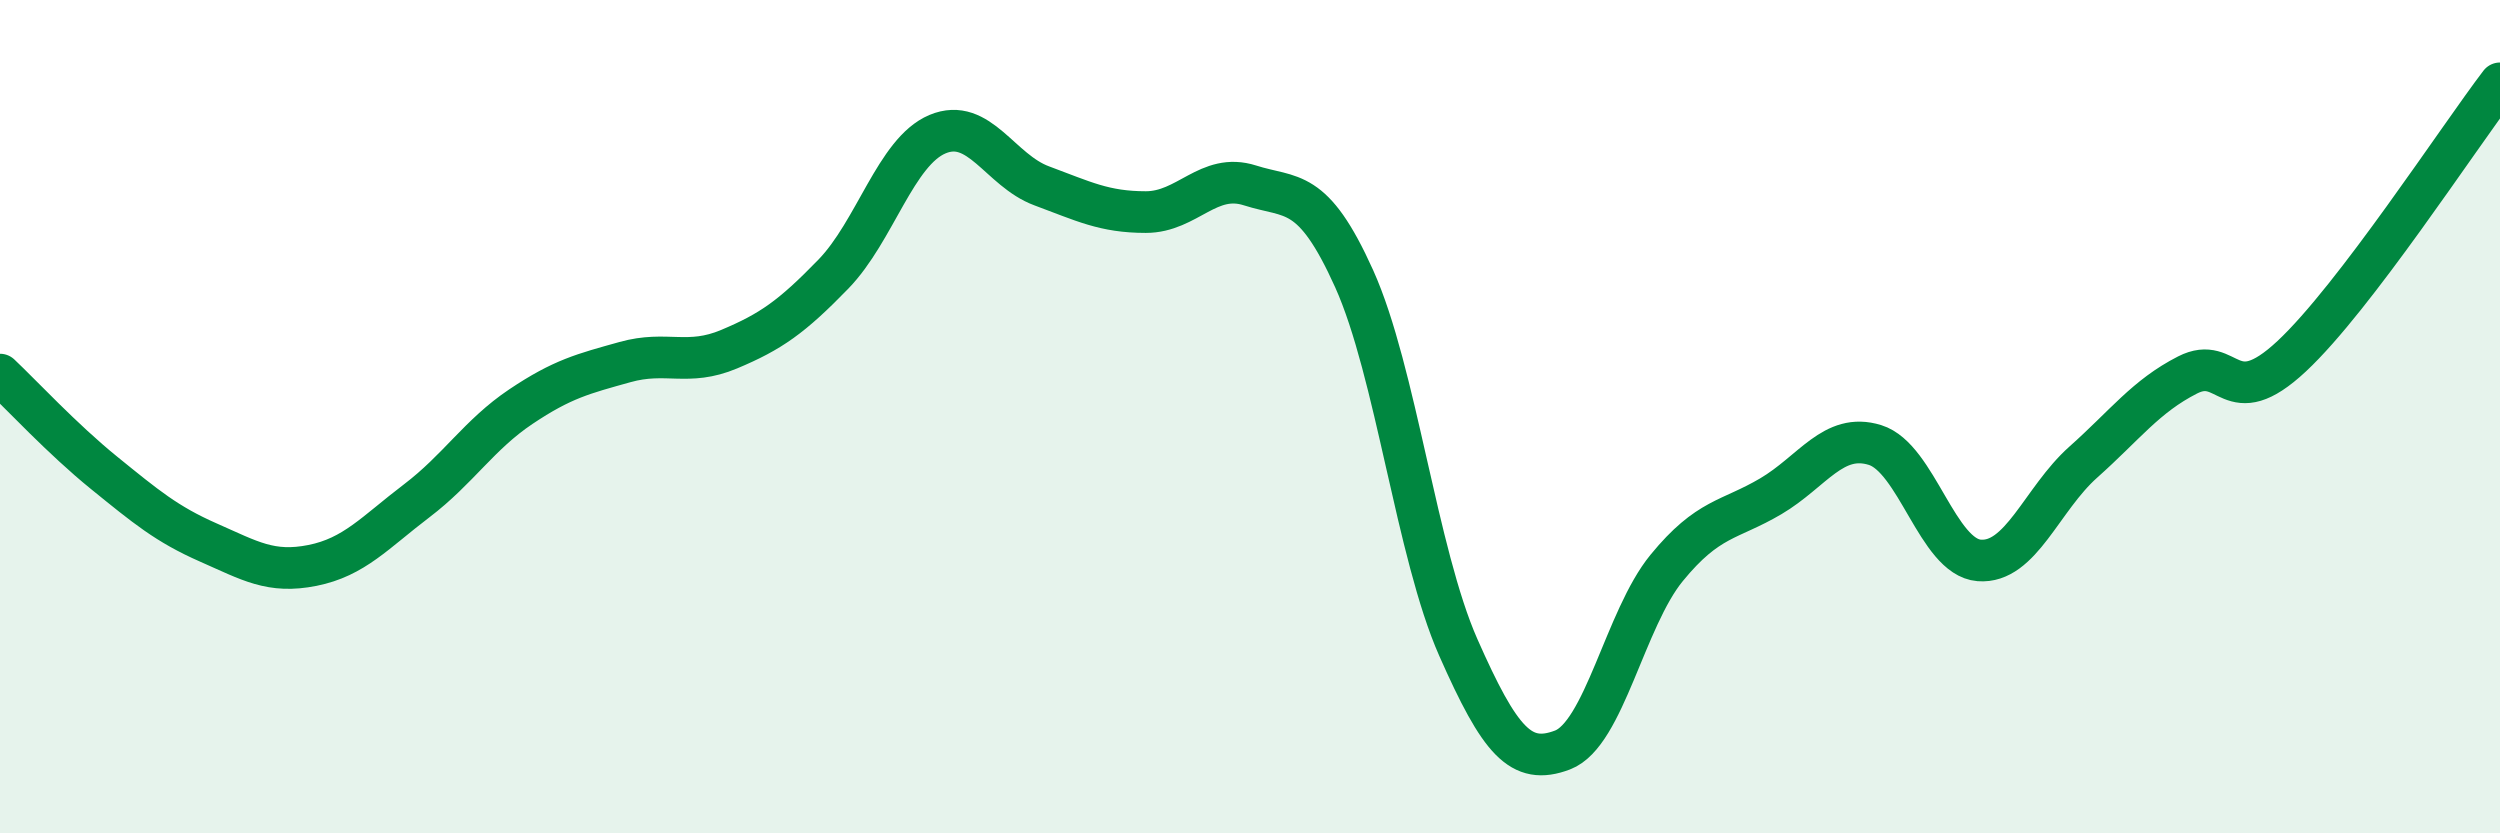 
    <svg width="60" height="20" viewBox="0 0 60 20" xmlns="http://www.w3.org/2000/svg">
      <path
        d="M 0,8.99 C 0.5,9.46 1.5,10.54 2.5,11.35 C 3.5,12.16 4,12.58 5,13.02 C 6,13.46 6.5,13.77 7.5,13.57 C 8.5,13.37 9,12.78 10,12.02 C 11,11.26 11.5,10.43 12.5,9.76 C 13.5,9.09 14,8.97 15,8.69 C 16,8.41 16.5,8.8 17.5,8.38 C 18.5,7.96 19,7.61 20,6.58 C 21,5.55 21.5,3.64 22.5,3.22 C 23.5,2.8 24,4.09 25,4.46 C 26,4.83 26.5,5.09 27.5,5.09 C 28.5,5.09 29,4.13 30,4.45 C 31,4.77 31.5,4.47 32.5,6.69 C 33.5,8.91 34,13.28 35,15.54 C 36,17.8 36.5,18.38 37.5,18 C 38.5,17.62 39,14.85 40,13.63 C 41,12.41 41.5,12.5 42.5,11.91 C 43.5,11.32 44,10.37 45,10.68 C 46,10.99 46.5,13.37 47.5,13.45 C 48.5,13.53 49,11.98 50,11.09 C 51,10.2 51.5,9.51 52.5,9 C 53.5,8.49 53.5,9.95 55,8.55 C 56.5,7.15 59,3.31 60,2L60 20L0 20Z"
        fill="#008740"
        opacity="0.1"
        stroke-linecap="round"
        stroke-linejoin="round"
      />
      <path
        d="M 0,8.99 C 0.5,9.46 1.5,10.54 2.5,11.35 C 3.5,12.16 4,12.58 5,13.02 C 6,13.46 6.5,13.77 7.5,13.57 C 8.5,13.37 9,12.78 10,12.02 C 11,11.26 11.5,10.43 12.5,9.76 C 13.5,9.09 14,8.97 15,8.69 C 16,8.41 16.5,8.8 17.5,8.38 C 18.5,7.96 19,7.61 20,6.58 C 21,5.55 21.5,3.64 22.5,3.22 C 23.5,2.8 24,4.09 25,4.46 C 26,4.83 26.5,5.09 27.5,5.09 C 28.5,5.09 29,4.13 30,4.45 C 31,4.77 31.5,4.47 32.5,6.69 C 33.5,8.91 34,13.28 35,15.54 C 36,17.8 36.5,18.38 37.5,18 C 38.5,17.62 39,14.85 40,13.63 C 41,12.41 41.5,12.5 42.5,11.91 C 43.5,11.32 44,10.37 45,10.68 C 46,10.99 46.5,13.37 47.5,13.45 C 48.5,13.53 49,11.98 50,11.09 C 51,10.2 51.5,9.51 52.5,9 C 53.5,8.49 53.5,9.95 55,8.55 C 56.5,7.15 59,3.31 60,2"
        stroke="#008740"
        stroke-width="1"
        fill="none"
        stroke-linecap="round"
        stroke-linejoin="round"
      />
    </svg>
  